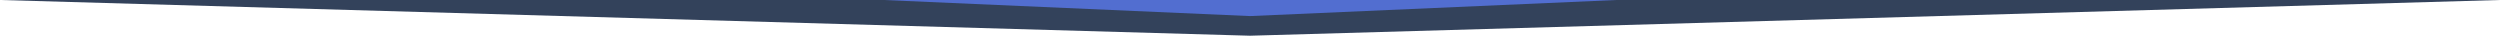 <svg width="1400" height="20" viewBox="0 0 1400 20" fill="none" xmlns="http://www.w3.org/2000/svg">
<path d="M0 0H1400L700 20L0 0Z" fill="#33425B"/>
<path d="M244 -11H1156L700 9L244 -11Z" fill="#526ED0"/>
</svg>
